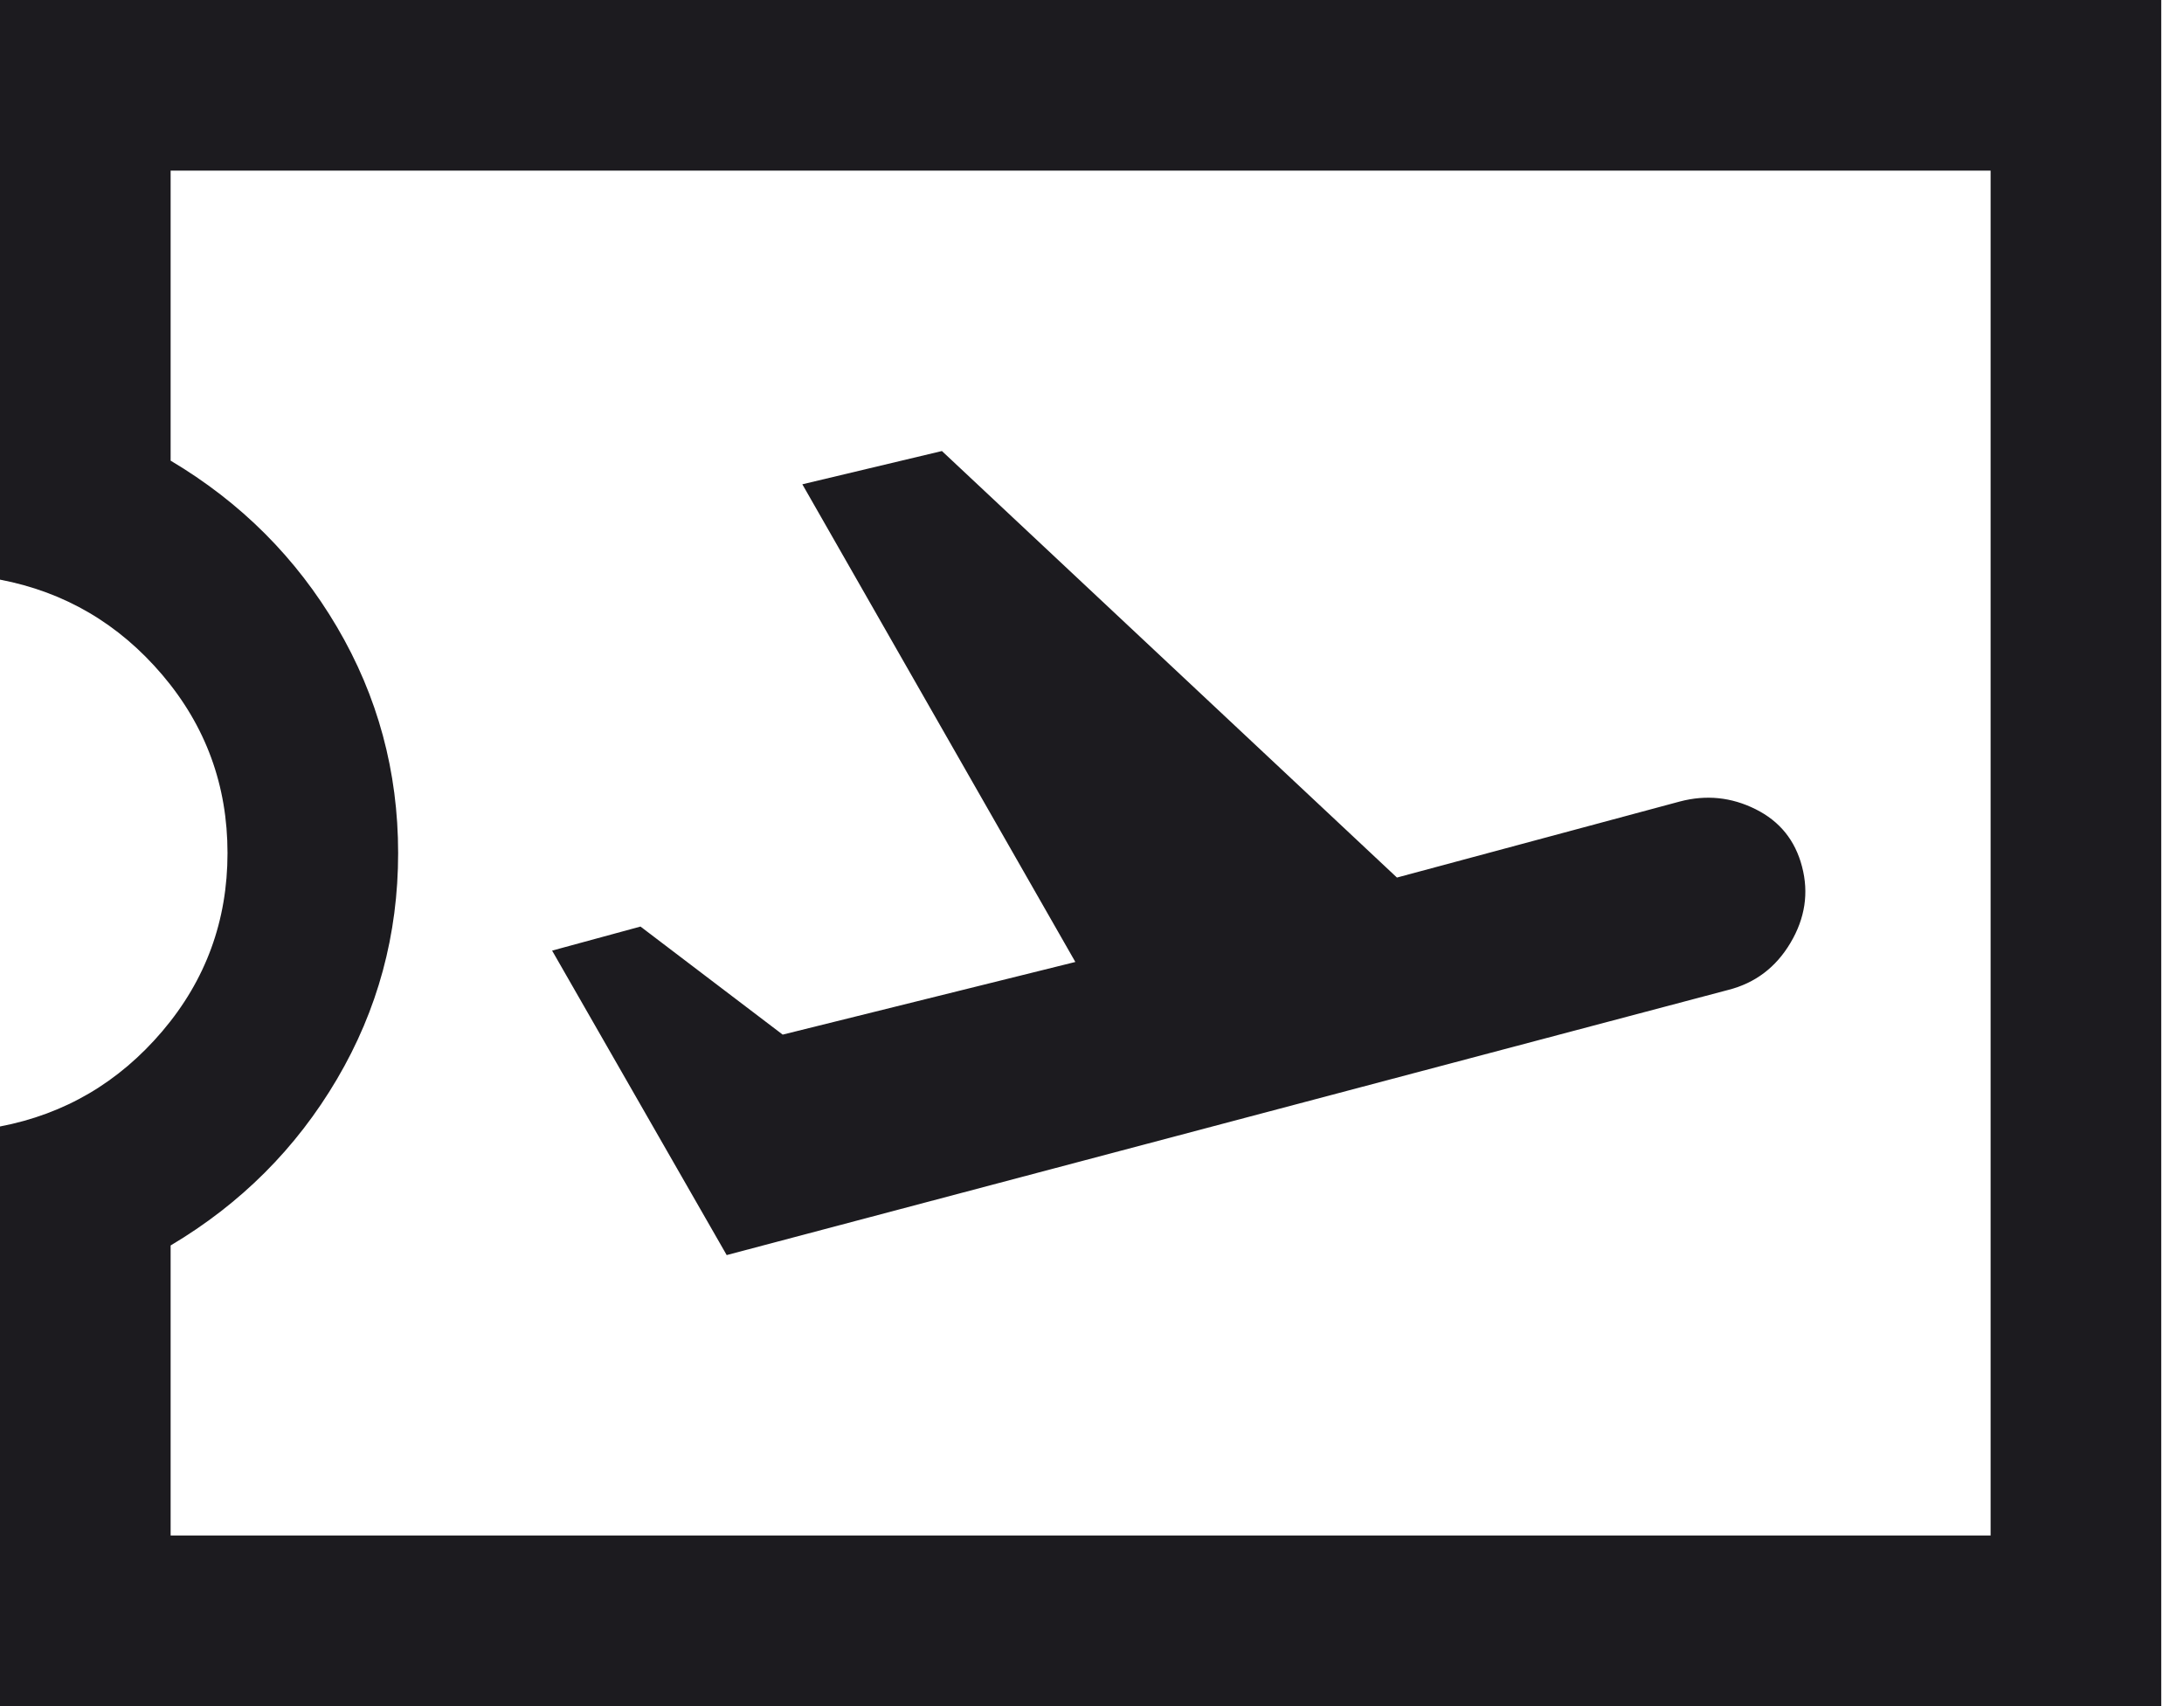 <svg width="64" height="50" viewBox="0 0 64 50" fill="none" xmlns="http://www.w3.org/2000/svg">
<path d="M0 50V33.013C1.898 32.65 3.483 31.719 4.757 30.221C6.03 28.723 6.667 26.983 6.667 25C6.667 23.017 6.03 21.277 4.757 19.779C3.483 18.281 1.898 17.35 0 16.987V0H63.333V50H0ZM5 45H58.333V5H5V13.5C7.056 14.722 8.681 16.347 9.875 18.375C11.069 20.403 11.667 22.611 11.667 25C11.667 27.389 11.069 29.597 9.875 31.625C8.681 33.653 7.056 35.278 5 36.5V45ZM21.295 36.782L50.641 29.012C51.431 28.812 52.041 28.352 52.468 27.632C52.896 26.912 53.009 26.167 52.807 25.398C52.607 24.628 52.153 24.067 51.446 23.715C50.739 23.362 50 23.286 49.231 23.488L40.936 25.718L27.602 13.218L23.512 14.193L31.512 28.192L22.936 30.321L18.769 27.154L16.179 27.859L21.295 36.782Z" fill="#1C1B1F"/>
</svg>
